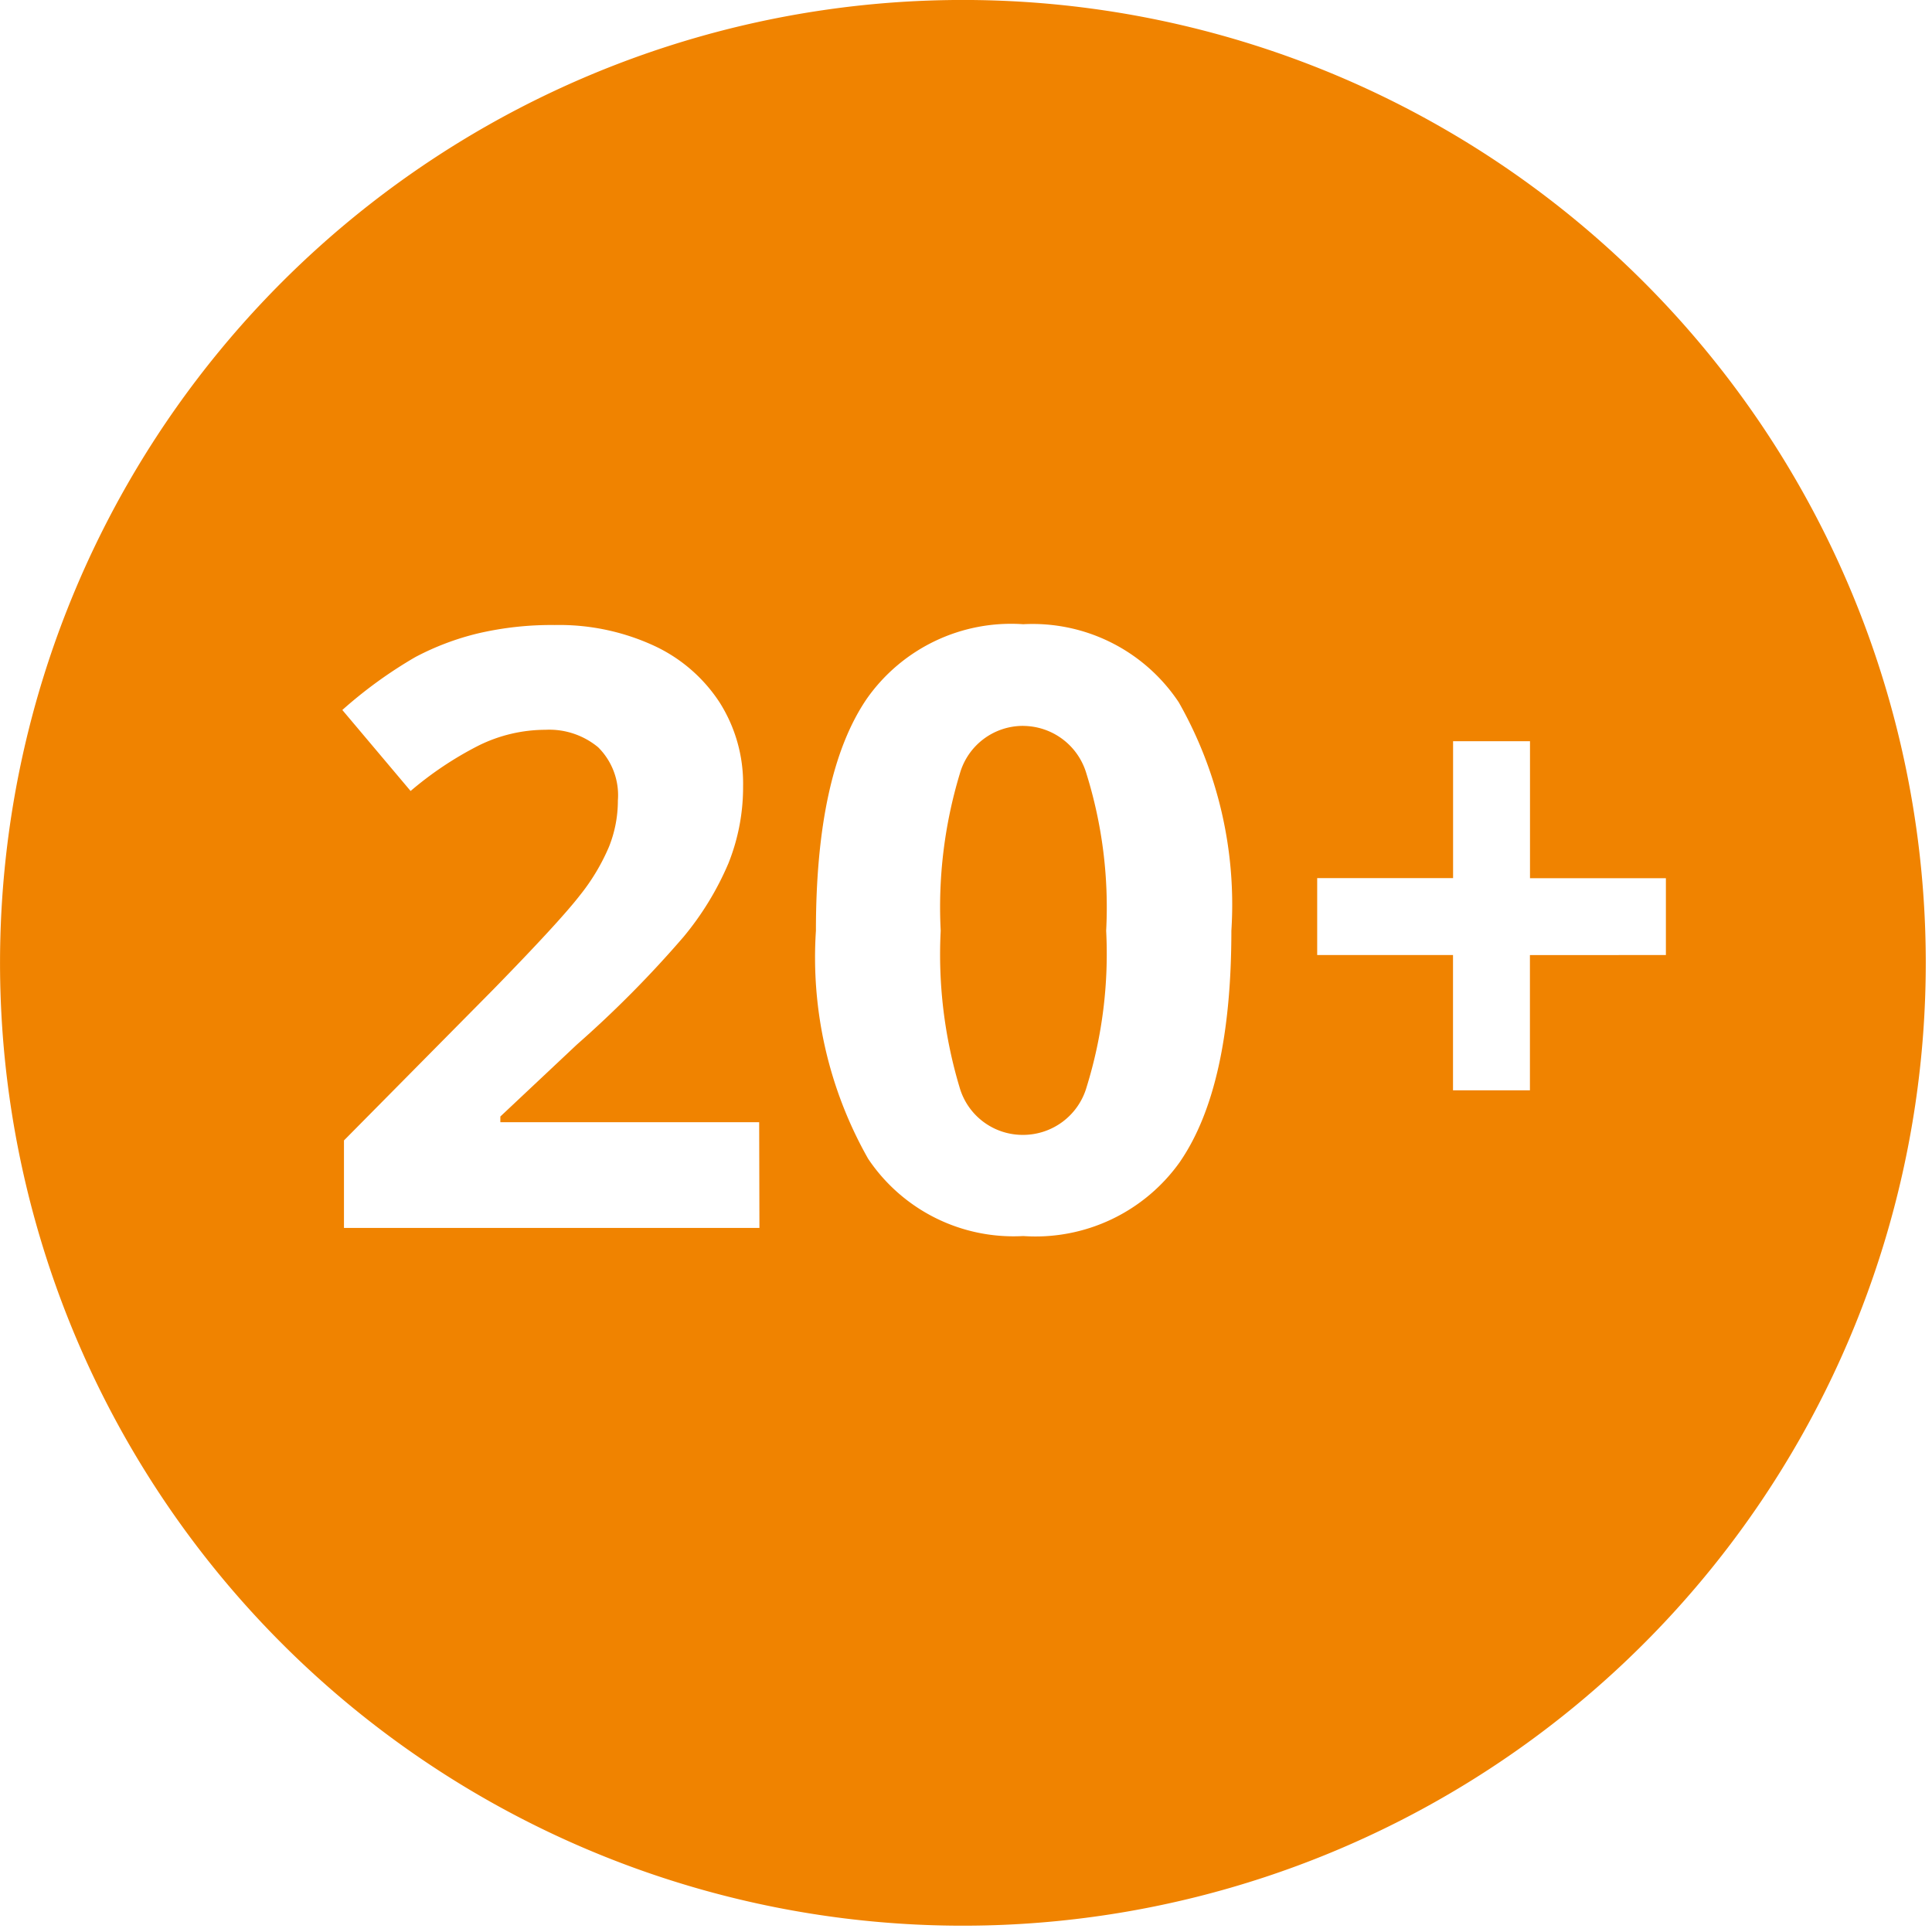 <svg id="Group_124" data-name="Group 124" xmlns="http://www.w3.org/2000/svg" xmlns:xlink="http://www.w3.org/1999/xlink" width="53" height="53" viewBox="0 0 53 53">
  <defs>
    <clipPath id="clip-path">
      <rect id="Rectangle_118" data-name="Rectangle 118" width="53" height="53" fill="#f08300"/>
    </clipPath>
  </defs>
  <g id="Group_123" data-name="Group 123" clip-path="url(#clip-path)">
    <path id="Path_161" data-name="Path 161" d="M73.353,54.853a1.8,1.8,0,0,0-1.74,1.31,12.646,12.646,0,0,0-.525,4.31,12.687,12.687,0,0,0,.519,4.3,1.8,1.8,0,0,0,1.745,1.3,1.814,1.814,0,0,0,1.74-1.316,12.335,12.335,0,0,0,.535-4.283,12.3,12.3,0,0,0-.541-4.31,1.817,1.817,0,0,0-1.734-1.31" transform="translate(-45.282 -34.94)" fill="#f08300"/>
    <path id="Path_162" data-name="Path 162" d="M26.415,0A26.414,26.414,0,1,0,52.829,26.415,26.415,26.415,0,0,0,26.415,0M20.833,33.686H9.436v-2.4l4.093-4.138q1.818-1.862,2.376-2.582a5.68,5.68,0,0,0,.8-1.333,3.4,3.4,0,0,0,.245-1.271,1.853,1.853,0,0,0-.541-1.461,2.1,2.1,0,0,0-1.444-.48,4.15,4.15,0,0,0-1.84.435A9.507,9.507,0,0,0,11.264,21.7L9.391,19.478a12.243,12.243,0,0,1,2-1.45,7.347,7.347,0,0,1,1.729-.653,8.871,8.871,0,0,1,2.1-.228,6.209,6.209,0,0,1,2.7.558,4.306,4.306,0,0,1,1.818,1.561,4.152,4.152,0,0,1,.647,2.3,5.624,5.624,0,0,1-.4,2.113A8.119,8.119,0,0,1,18.753,25.7a30.006,30.006,0,0,1-2.927,2.956l-2.1,1.974v.156h7.1Zm11.548-1.829a4.857,4.857,0,0,1-4.31,2.052,4.8,4.8,0,0,1-4.255-2.119,11.2,11.2,0,0,1-1.433-6.256q0-4.316,1.394-6.362a4.835,4.835,0,0,1,4.293-2.047,4.814,4.814,0,0,1,4.266,2.141,11.231,11.231,0,0,1,1.444,6.268q0,4.271-1.4,6.323m9.59-5.655v3.709h-2.11V26.2H36.134v-2.11h3.728V20.335h2.11v3.757H45.7V26.2Z" transform="translate(0 -0.001)" fill="#f08300"/>
  </g>
</svg>
